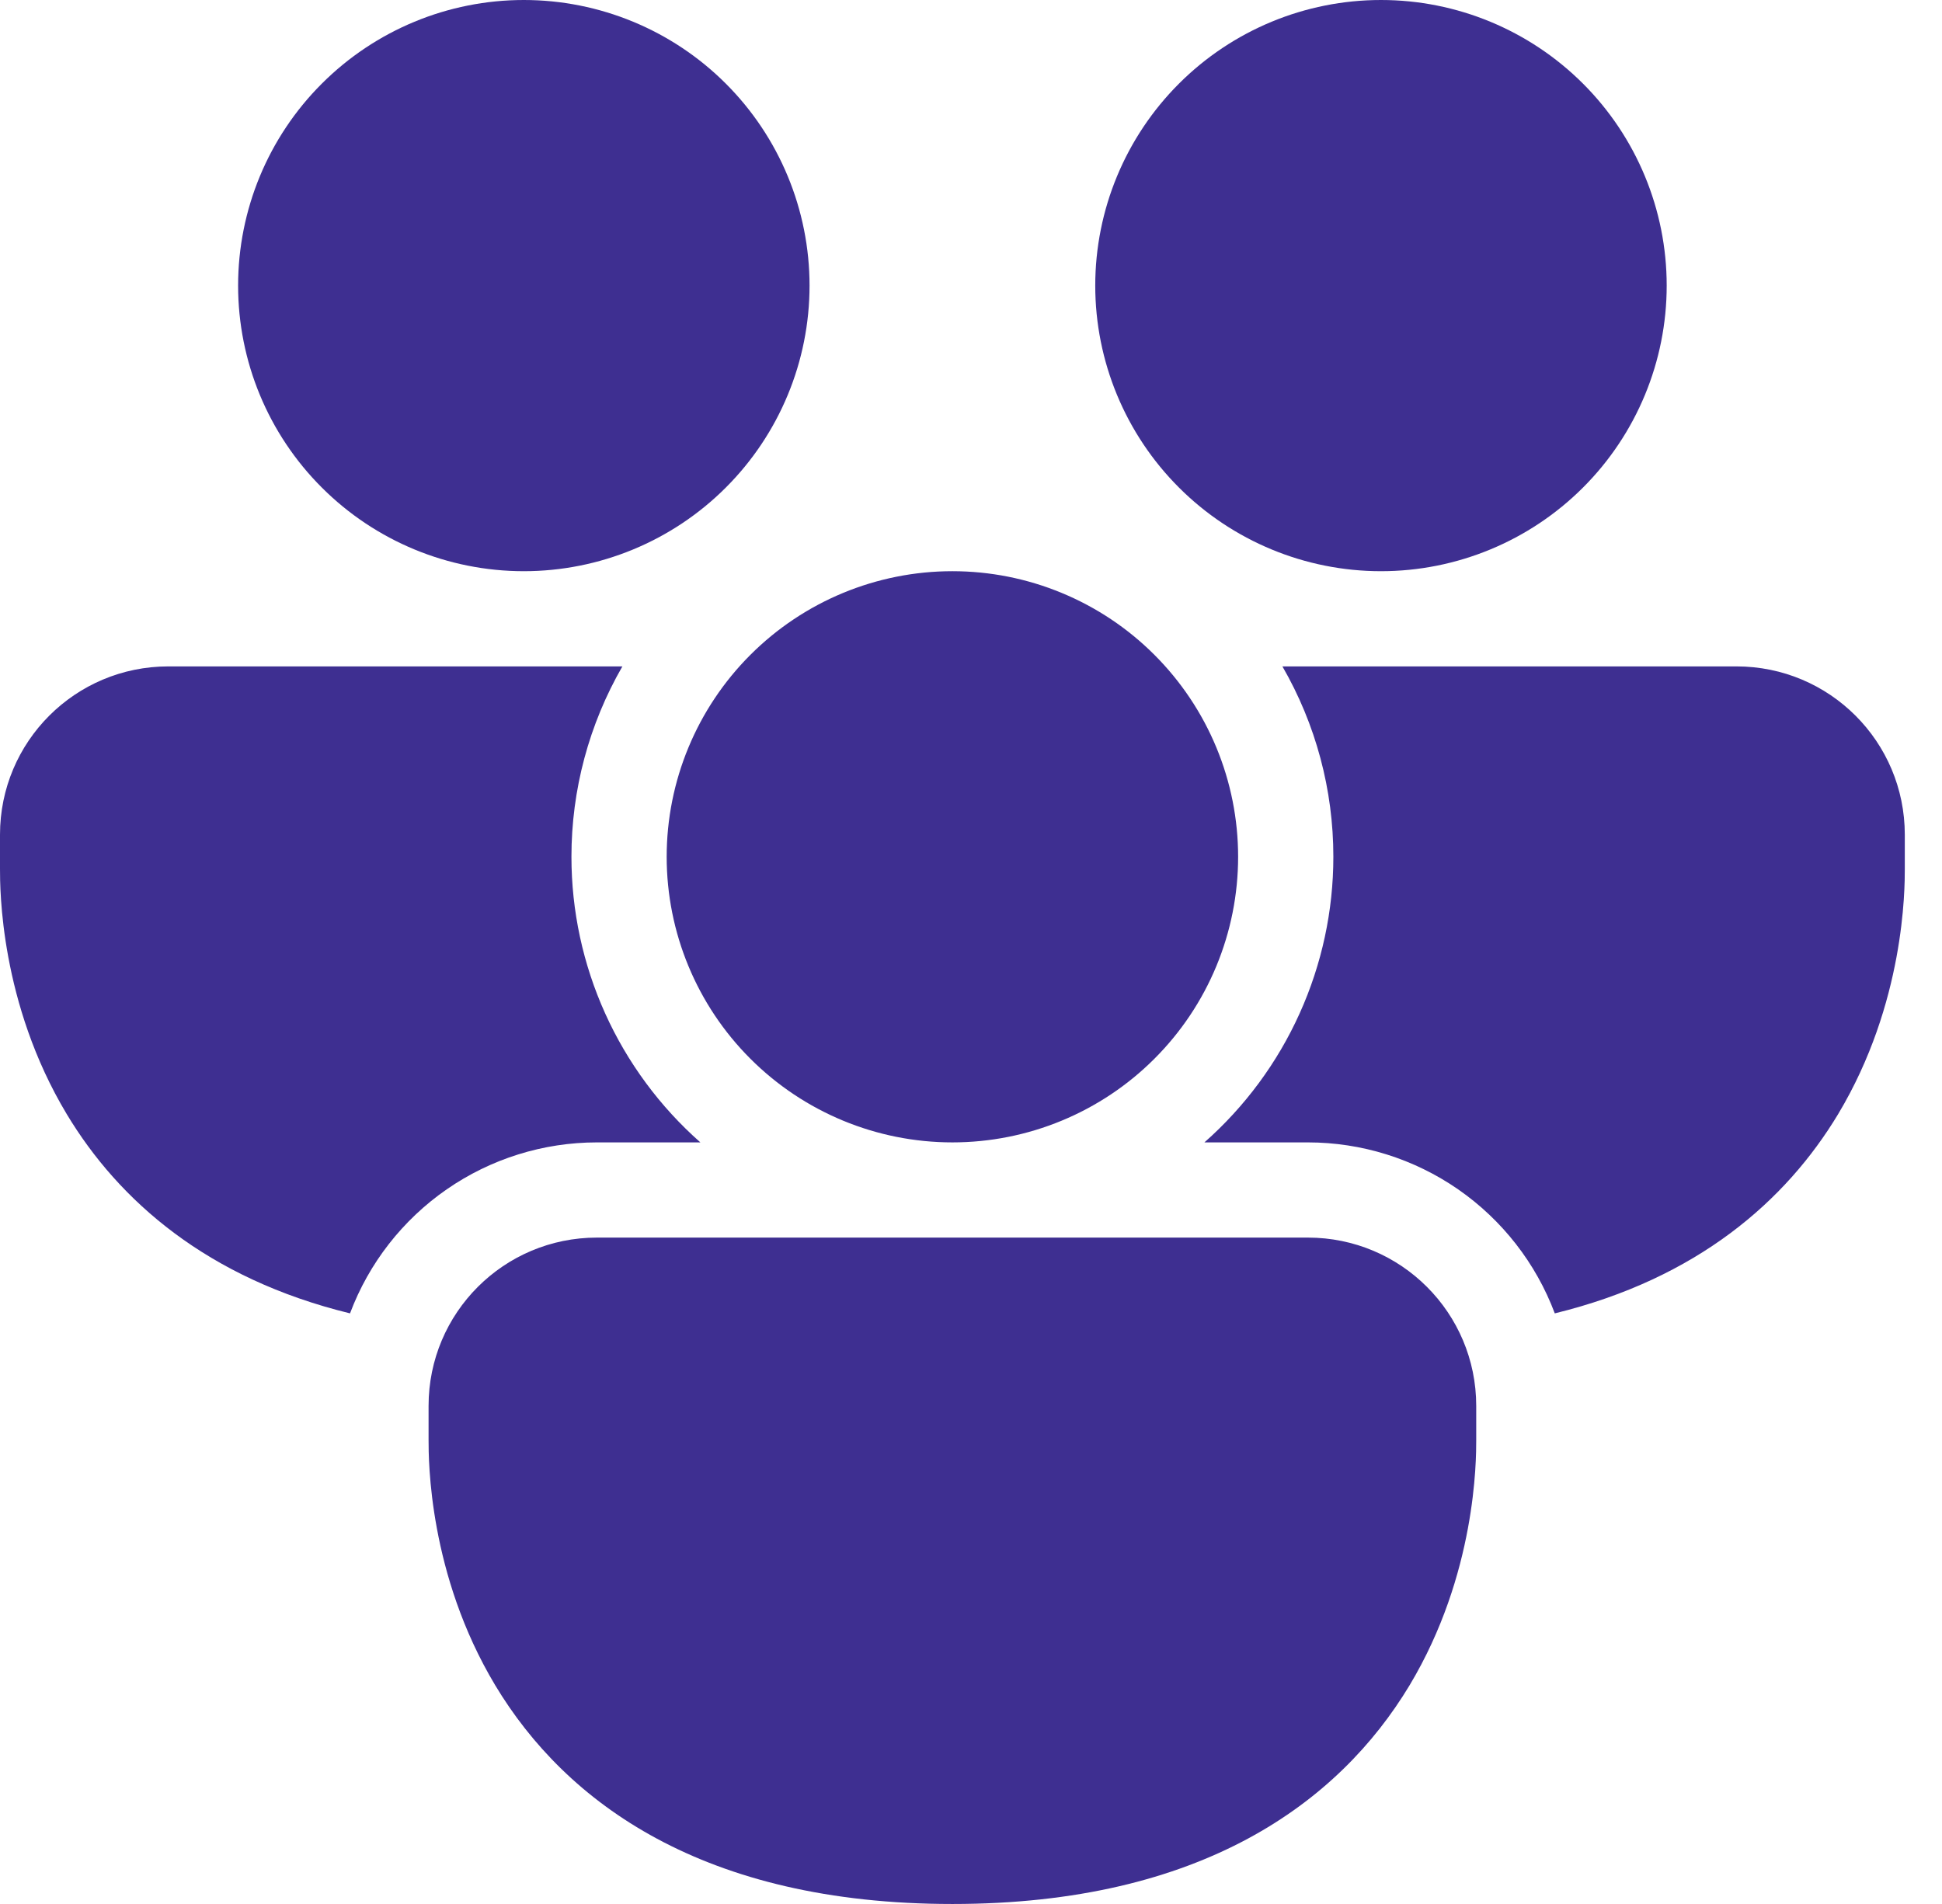 <svg width="51" height="50" viewBox="0 0 51 50" fill="none" xmlns="http://www.w3.org/2000/svg">
<path d="M13.756 15C15.746 15 17.655 14.21 19.062 12.803C20.469 11.397 21.26 9.489 21.26 7.5C21.26 5.511 20.469 3.603 19.062 2.197C17.655 0.79 15.746 0 13.756 0C11.766 0 9.858 0.79 8.451 2.197C7.043 3.603 6.253 5.511 6.253 7.5C6.253 9.489 7.043 11.397 8.451 12.803C9.858 14.21 11.766 15 13.756 15ZM0 21.92C0 19.475 1.978 17.5 4.422 17.5H16.345C15.468 19.02 15.006 20.745 15.007 22.5C15.007 23.919 15.309 25.321 15.893 26.614C16.477 27.907 17.329 29.061 18.393 30H15.677C14.268 30 12.892 30.43 11.733 31.232C10.574 32.035 9.687 33.171 9.192 34.49C5.445 33.575 3.121 31.532 1.753 29.258C0 26.34 0 23.34 0 22.817V21.92ZM35.016 22.5C35.017 20.745 34.556 19.02 33.678 17.5H45.601C48.047 17.5 50.023 19.477 50.023 21.92V22.82C50.023 23.337 50.023 26.34 48.272 29.258C46.902 31.532 44.578 33.575 40.831 34.49C40.336 33.171 39.449 32.035 38.291 31.232C37.132 30.43 35.756 30 34.346 30H31.63C32.694 29.061 33.547 27.907 34.13 26.614C34.714 25.321 35.016 23.919 35.016 22.5ZM43.77 7.5C43.77 9.489 42.98 11.397 41.573 12.803C40.165 14.21 38.257 15 36.267 15C34.277 15 32.368 14.21 30.961 12.803C29.554 11.397 28.763 9.489 28.763 7.5C28.763 5.511 29.554 3.603 30.961 2.197C32.368 0.79 34.277 0 36.267 0C38.257 0 40.165 0.79 41.573 2.197C42.98 3.603 43.77 5.511 43.77 7.5ZM11.255 36.92C11.255 34.475 13.234 32.5 15.677 32.5H34.346C36.79 32.5 38.768 34.477 38.768 36.92V37.82C38.768 38.337 38.768 41.34 37.017 44.258C35.159 47.343 31.547 50 25.012 50C18.476 50 14.862 47.343 13.006 44.258C11.255 41.34 11.255 38.34 11.255 37.818V36.92ZM25.012 30C25.997 30 26.973 29.806 27.883 29.429C28.794 29.052 29.621 28.5 30.317 27.803C31.014 27.107 31.567 26.28 31.944 25.37C32.321 24.46 32.515 23.485 32.515 22.5C32.515 21.515 32.321 20.54 31.944 19.63C31.567 18.72 31.014 17.893 30.317 17.197C29.621 16.5 28.794 15.948 27.883 15.571C26.973 15.194 25.997 15 25.012 15C23.022 15 21.113 15.79 19.706 17.197C18.299 18.603 17.508 20.511 17.508 22.5C17.508 24.489 18.299 26.397 19.706 27.803C21.113 29.21 23.022 30 25.012 30Z" fill="#3E2F91"/>
</svg>
